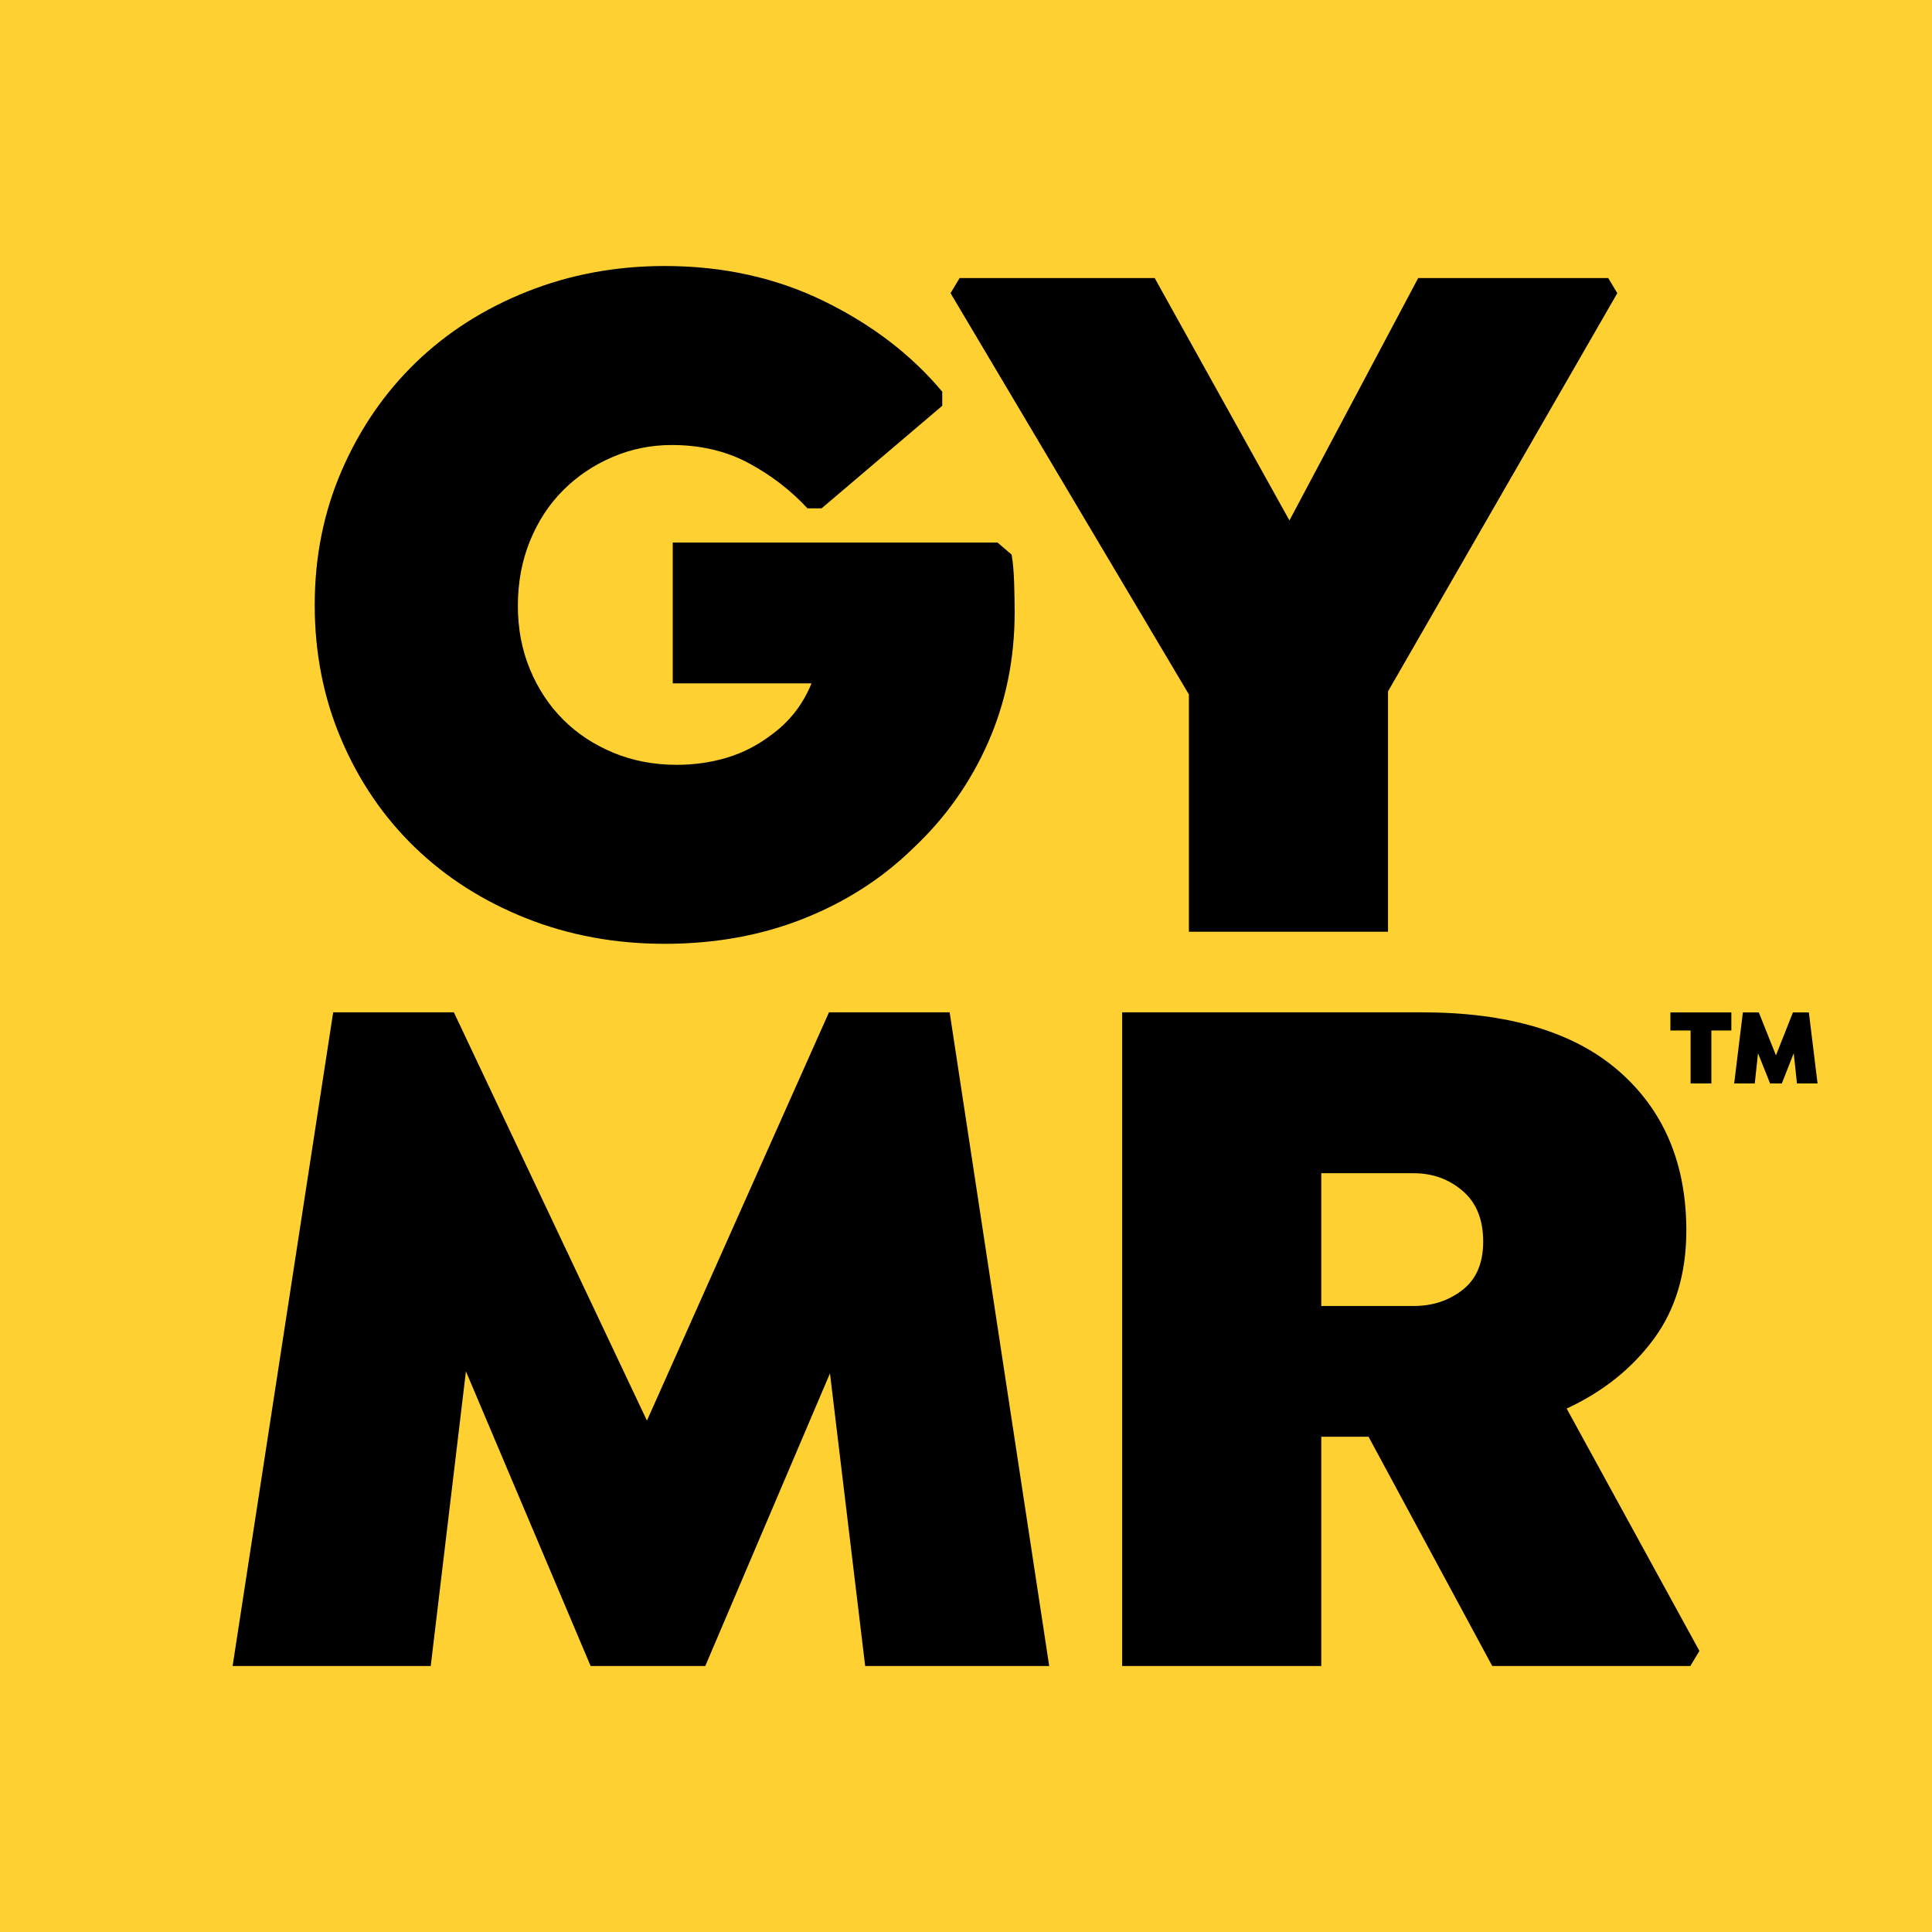 <?xml version="1.0" encoding="UTF-8" standalone="no"?> <svg xmlns="http://www.w3.org/2000/svg" xmlns:xlink="http://www.w3.org/1999/xlink" xmlns:serif="http://www.serif.com/" width="100%" height="100%" viewBox="0 0 1080 1080" version="1.1" xml:space="preserve" style="fill-rule:evenodd;clip-rule:evenodd;stroke-linejoin:round;stroke-miterlimit:2;"> <rect id="GYMR-Square" x="0" y="0" width="1080" height="1080" style="fill:rgb(255,208,50);"></rect> <g id="GYMR-Square1"> <g transform="matrix(1,0,0,1,101.563,68.148)"> <g transform="matrix(3.373,0,0,3.373,-267.676,-273.356)"> <path d="M216.907,152.757C217.129,154.091 217.268,155.674 217.323,157.507C217.379,159.341 217.407,160.924 217.407,162.257C217.407,170.035 215.934,177.257 212.99,183.924C210.046,190.591 205.907,196.424 200.573,201.424C195.462,206.424 189.407,210.313 182.407,213.091C175.407,215.868 167.74,217.257 159.407,217.257C151.184,217.257 143.518,215.841 136.407,213.007C129.296,210.174 123.157,206.257 117.99,201.257C112.823,196.257 108.768,190.313 105.823,183.424C102.879,176.535 101.407,169.091 101.407,161.091C101.407,153.091 102.907,145.646 105.907,138.757C108.907,131.868 112.99,125.924 118.157,120.924C123.323,115.924 129.462,112.007 136.573,109.174C143.684,106.341 151.296,104.924 159.407,104.924C169.073,104.924 177.879,106.868 185.823,110.757C193.768,114.646 200.296,119.646 205.407,125.757L205.407,128.091L185.407,145.091L183.073,145.091C180.296,142.091 177.046,139.591 173.323,137.591C169.601,135.591 165.351,134.591 160.573,134.591C157.129,134.591 153.851,135.257 150.74,136.591C147.629,137.924 144.907,139.757 142.573,142.091C140.24,144.424 138.407,147.23 137.073,150.507C135.74,153.785 135.073,157.368 135.073,161.257C135.073,165.035 135.74,168.535 137.073,171.757C138.407,174.98 140.24,177.757 142.573,180.091C144.907,182.424 147.684,184.257 150.907,185.591C154.129,186.924 157.629,187.591 161.407,187.591C164.296,187.591 167.046,187.202 169.657,186.424C172.268,185.646 174.684,184.424 176.907,182.757C180.018,180.535 182.296,177.646 183.74,174.091L160.74,174.091L160.74,150.757L214.573,150.757L216.907,152.757Z" style="fill-rule:nonzero;"></path> </g> <g transform="matrix(3.373,0,0,3.373,-293.397,-273.356)"> <path d="M286.907,175.424L286.907,215.257L253.907,215.257L253.907,175.924L214.407,109.424L215.907,106.924L248.24,106.924L270.573,147.091L291.907,106.924L323.407,106.924L324.907,109.424L286.907,175.424Z" style="fill-rule:nonzero;"></path> </g> </g> <g transform="matrix(1,0,0,1,88.27,-61.402)"> <g transform="matrix(3.373,0,0,3.373,-298.595,-379.845)"> <path d="M205.74,406.924L199.907,358.424L179.24,406.924L160.24,406.924L139.573,358.091L133.74,406.924L100.907,406.924L117.573,298.591L137.573,298.591L169.573,366.257L199.74,298.591L219.74,298.591L236.24,406.924L205.74,406.924Z" style="fill-rule:nonzero;"></path> </g> <g transform="matrix(3.373,0,0,3.373,-309.536,-379.845)"> <path d="M347.24,404.424L345.74,406.924L312.907,406.924L292.407,368.924L284.573,368.924L284.573,406.924L251.573,406.924L251.573,298.591L301.24,298.591C315.573,298.591 326.462,301.841 333.907,308.341C341.351,314.841 345.073,323.646 345.073,334.757C345.073,341.868 343.268,347.868 339.657,352.757C336.046,357.646 331.24,361.48 325.24,364.257L347.24,404.424ZM284.573,347.257L299.907,347.257C303.018,347.257 305.712,346.368 307.99,344.591C310.268,342.813 311.407,340.146 311.407,336.591C311.407,332.924 310.268,330.118 307.99,328.174C305.712,326.23 303.018,325.257 299.907,325.257L284.573,325.257L284.573,347.257Z" style="fill-rule:nonzero;"></path> </g> </g> <g transform="matrix(0.677,0,0,0.731,287.59,314.872)"> <path d="M954.468,343.482L1004.8,343.482L1004.8,357.315L988.302,357.315L988.302,397.815L971.135,397.815L971.135,357.315L954.468,357.315L954.468,343.482ZM1058.97,397.815L1056.3,374.648L1046.47,397.815L1036.8,397.815L1026.8,374.648L1024.13,397.815L1007.13,397.815L1014.3,343.482L1027.47,343.482L1041.63,376.315L1055.63,343.482L1068.8,343.482L1075.97,397.815L1058.97,397.815Z" style="fill-rule:nonzero;"></path> </g> </g> </svg> 